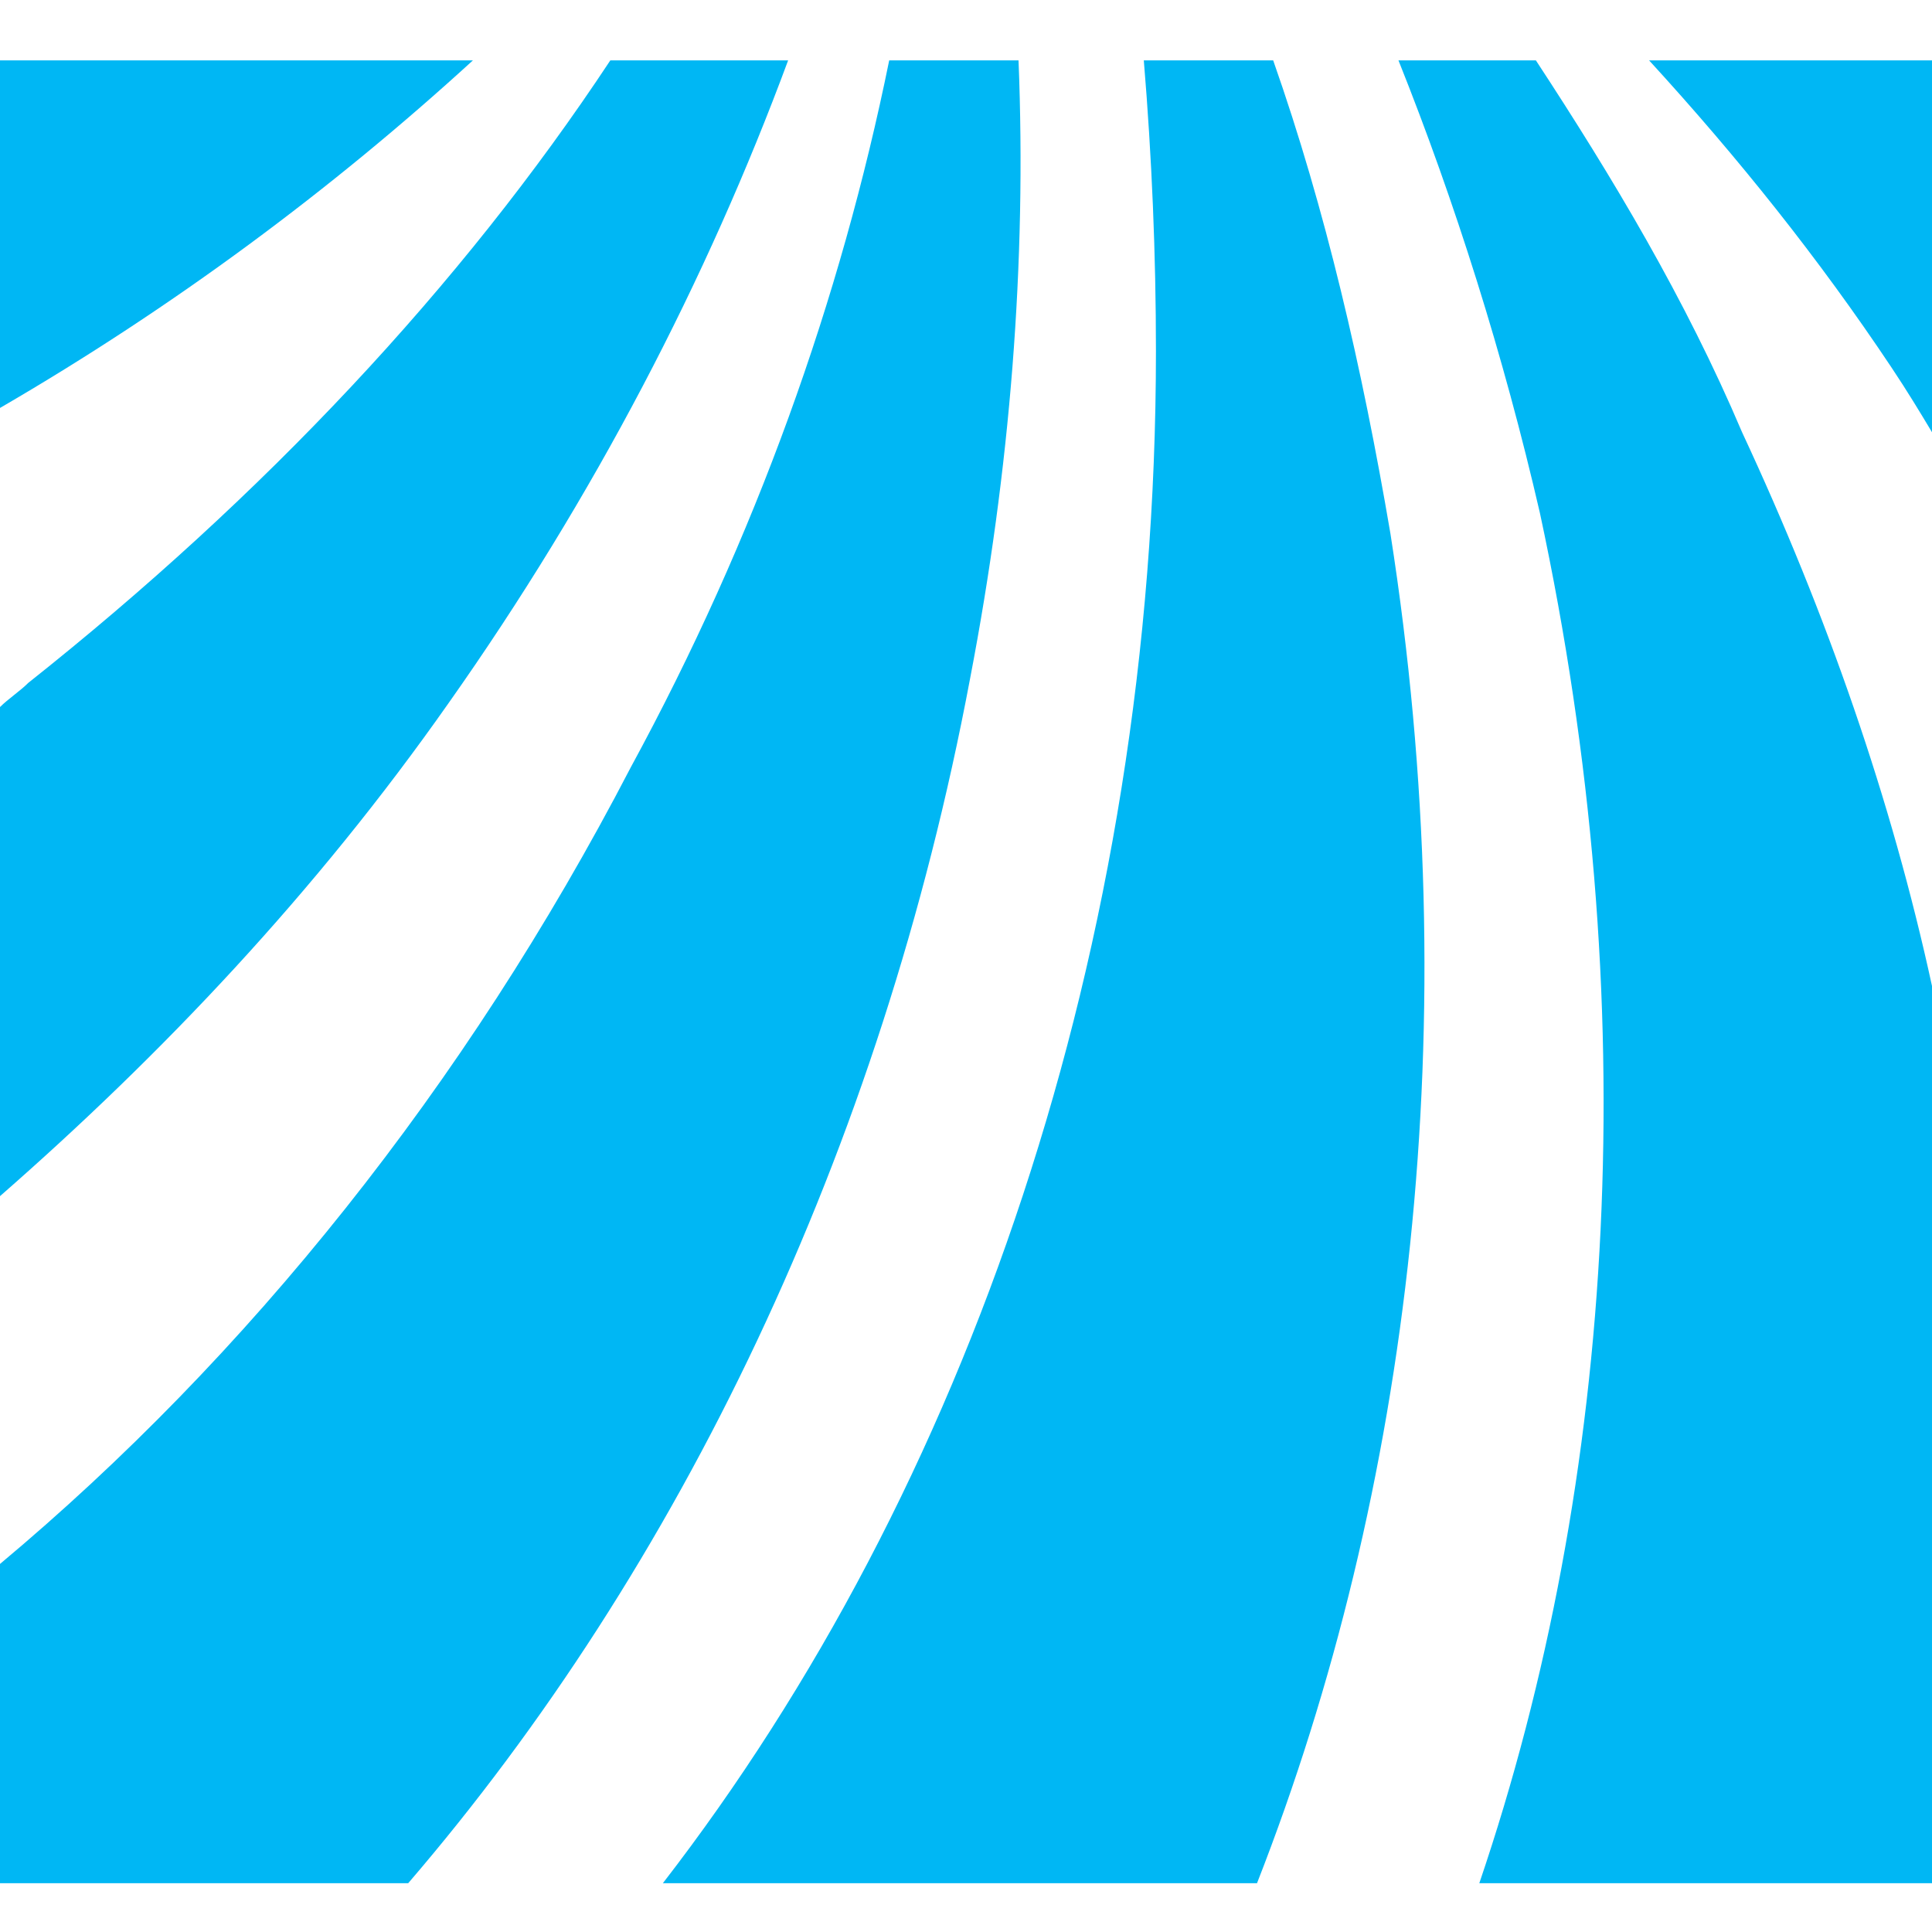 <svg width="32" height="32" viewBox="0 0 32 32" fill="none" xmlns="http://www.w3.org/2000/svg">
<path d="M32 7.159V1H27.314C28.786 2.607 30.125 4.28 31.33 6.088C31.598 6.49 31.799 6.824 32 7.159Z" fill="#00B7F4"/>
<path d="M25.439 1H23.163C24.1 3.343 24.904 5.887 25.506 8.498C27.247 16.598 26.778 24.498 24.502 31.192H32V16.331C31.33 13.251 30.259 10.171 28.854 7.159C27.916 4.95 26.711 2.941 25.439 1Z" fill="#00B7F4"/>
<path d="M19.146 5.82C19.146 15.728 16 24.699 10.979 31.192H20.82C23.364 24.699 24.301 16.933 23.029 8.833C22.561 6.088 21.958 3.477 21.088 1H18.945C19.079 2.607 19.146 4.213 19.146 5.82Z" fill="#00B7F4"/>
<path d="M10.444 12.716C7.699 18.004 4.084 22.489 0 25.904V31.192H6.761C11.247 25.971 14.594 19.075 16.067 11.243C16.736 7.761 17.004 4.347 16.87 1H14.728C13.925 4.95 12.519 8.9 10.444 12.716Z" fill="#00B7F4"/>
<path d="M0.469 11.31C0.335 11.444 0.134 11.577 0 11.711V19.812C2.678 17.469 5.222 14.791 7.431 11.644C9.841 8.23 11.716 4.615 13.054 1H10.109C7.632 4.749 4.351 8.23 0.469 11.31Z" fill="#00B7F4"/>
<path d="M0 6.757C2.879 5.084 5.49 3.142 7.833 1H0V6.757Z" fill="#00B7F4"/>
</svg>
